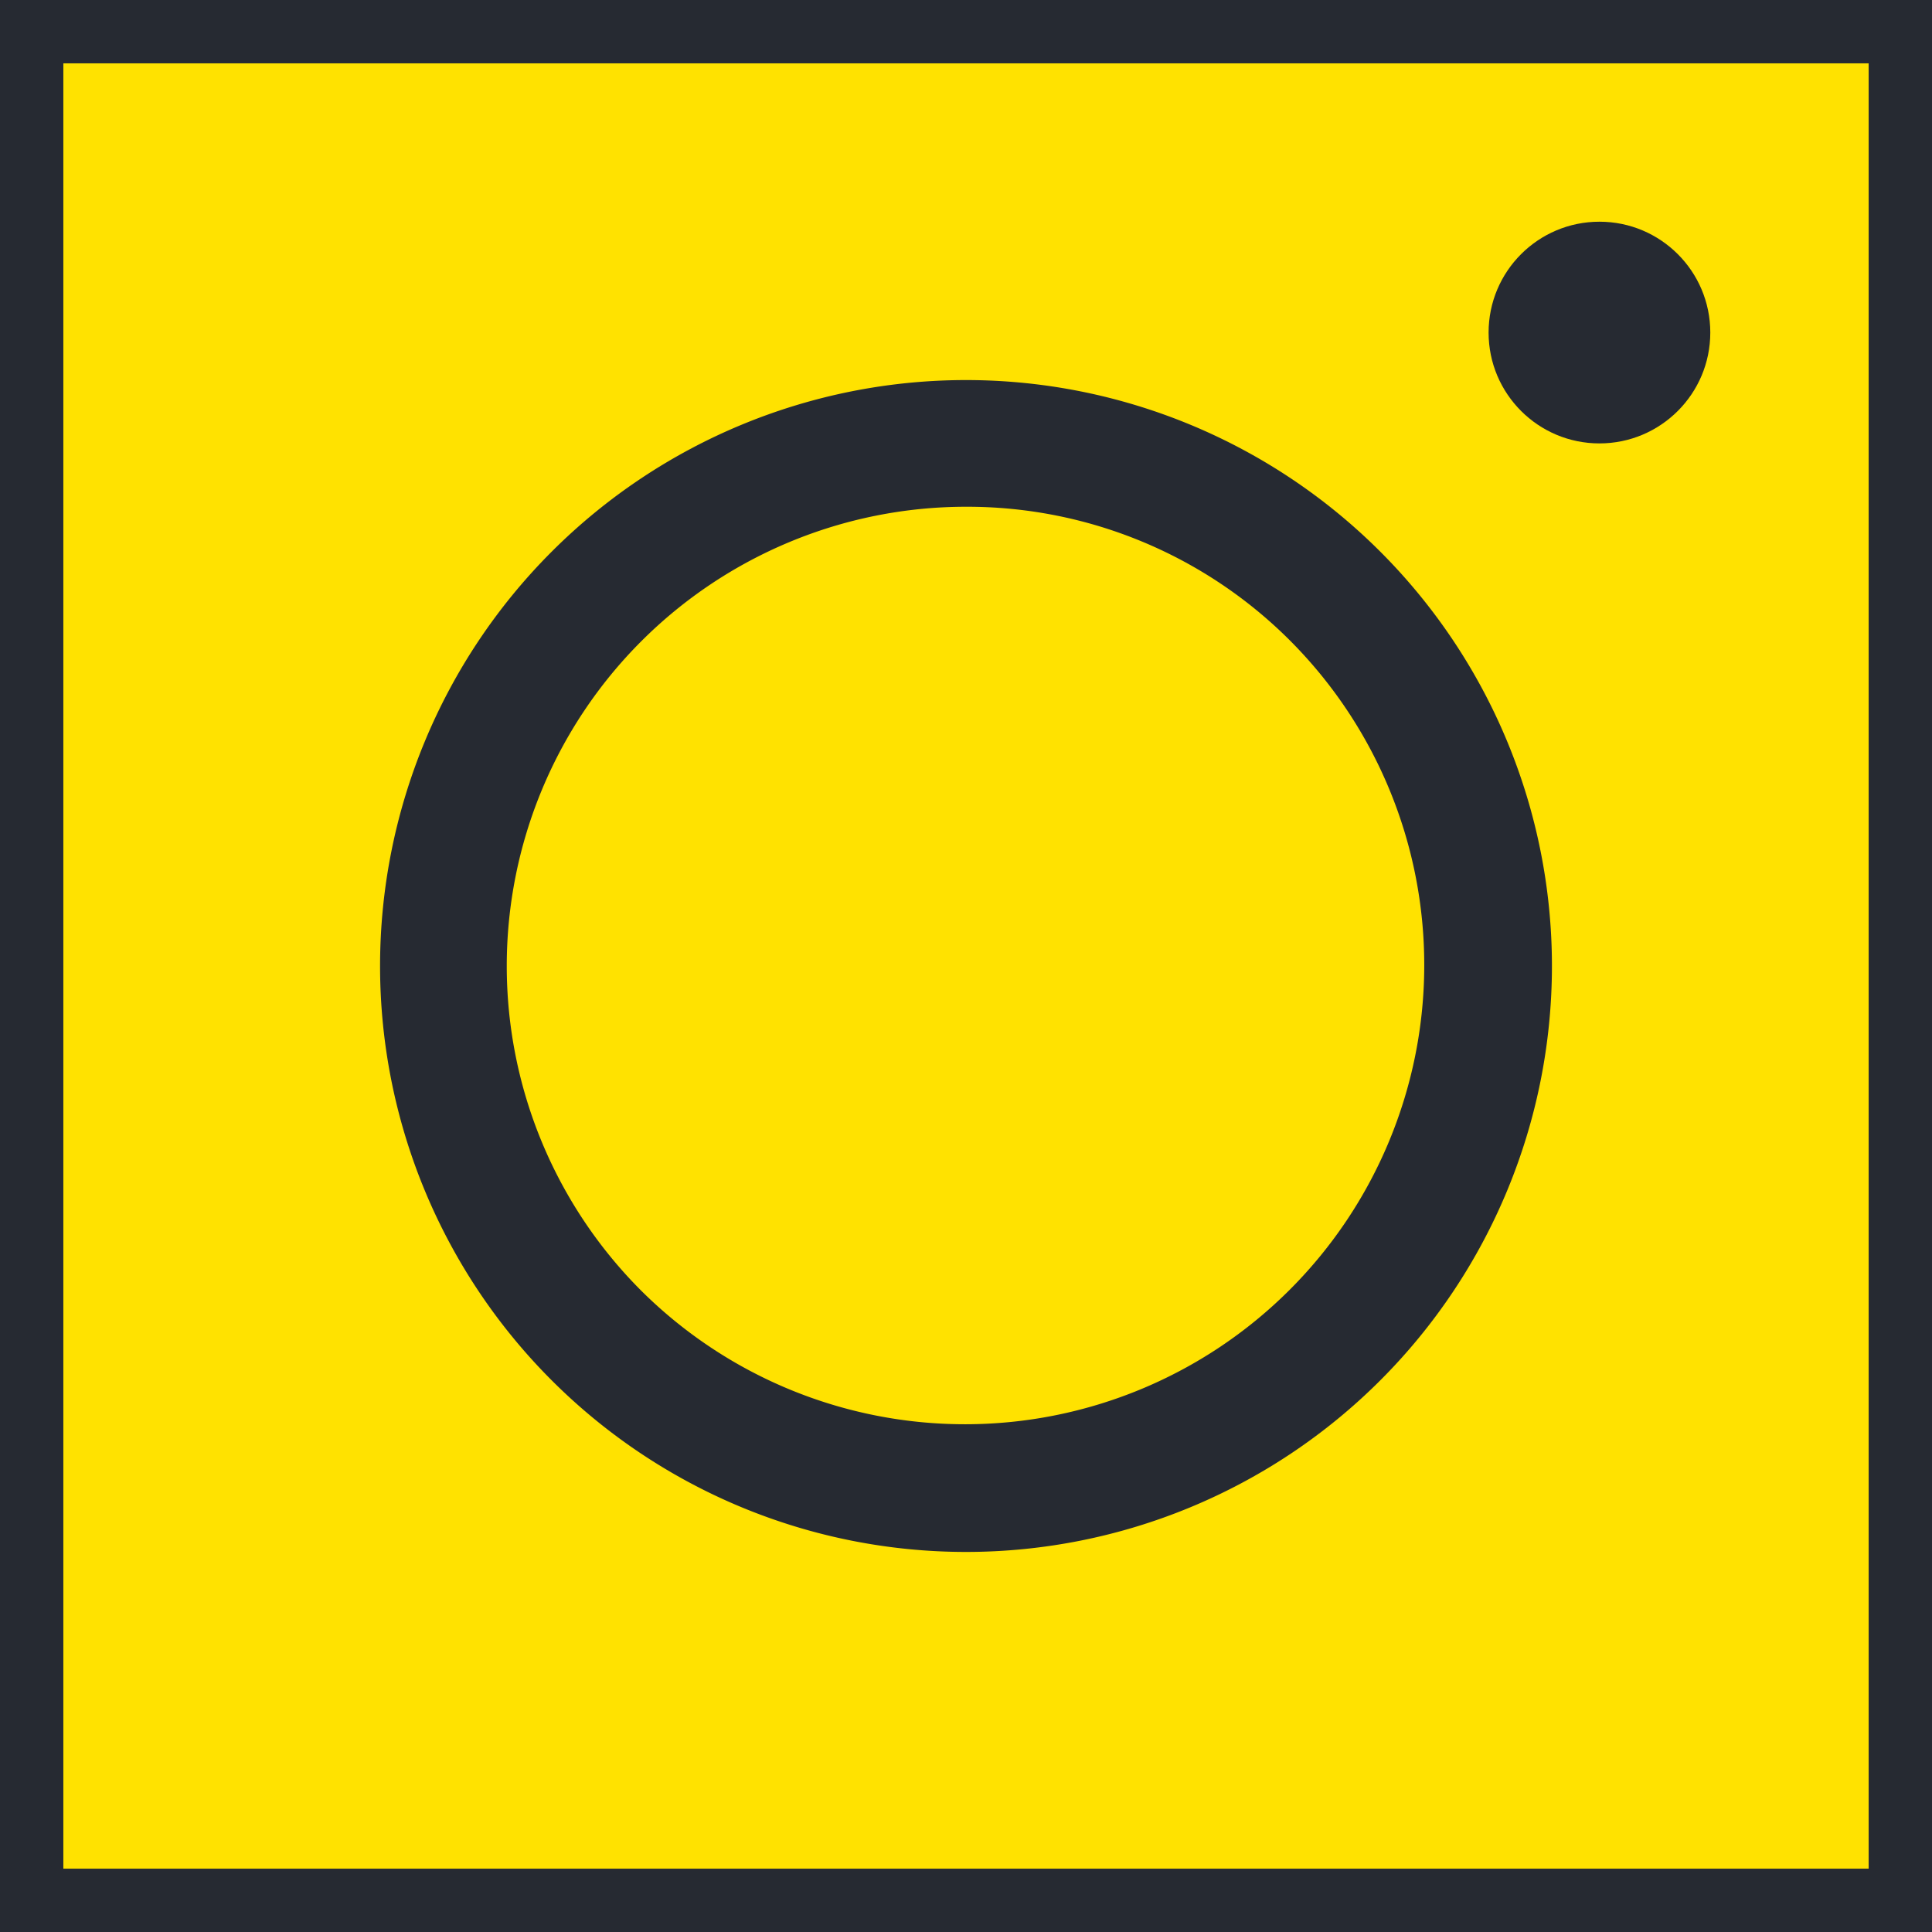 <svg xmlns="http://www.w3.org/2000/svg" width="61" height="61" viewBox="0 0 61 61">
  <g id="icon_insta" transform="translate(-1045 -4380)">
    <rect id="長方形_174" data-name="長方形 174" width="61" height="61" transform="translate(1045 4380)" fill="#ffe200"/>
    <path id="長方形_174_-_アウトライン" data-name="長方形 174 - アウトライン" d="M2,2V59H59V2H2M0,0H61V61H0Z" transform="translate(1045 4380)" fill="#262a32"/>
    <path id="楕円形_40" data-name="楕円形 40" d="M18.5,4A14.5,14.5,0,0,0,8.247,28.753,14.5,14.5,0,0,0,28.753,8.247,14.405,14.405,0,0,0,18.5,4m0-4A18.5,18.5,0,1,1,0,18.5,18.5,18.5,0,0,1,18.5,0Z" transform="translate(1057 4392)" fill="#262a32"/>
    <circle id="楕円形_41" data-name="楕円形 41" cx="3.5" cy="3.5" r="3.5" transform="translate(1092 4387)" fill="#262a32"/>
  </g>
</svg>
